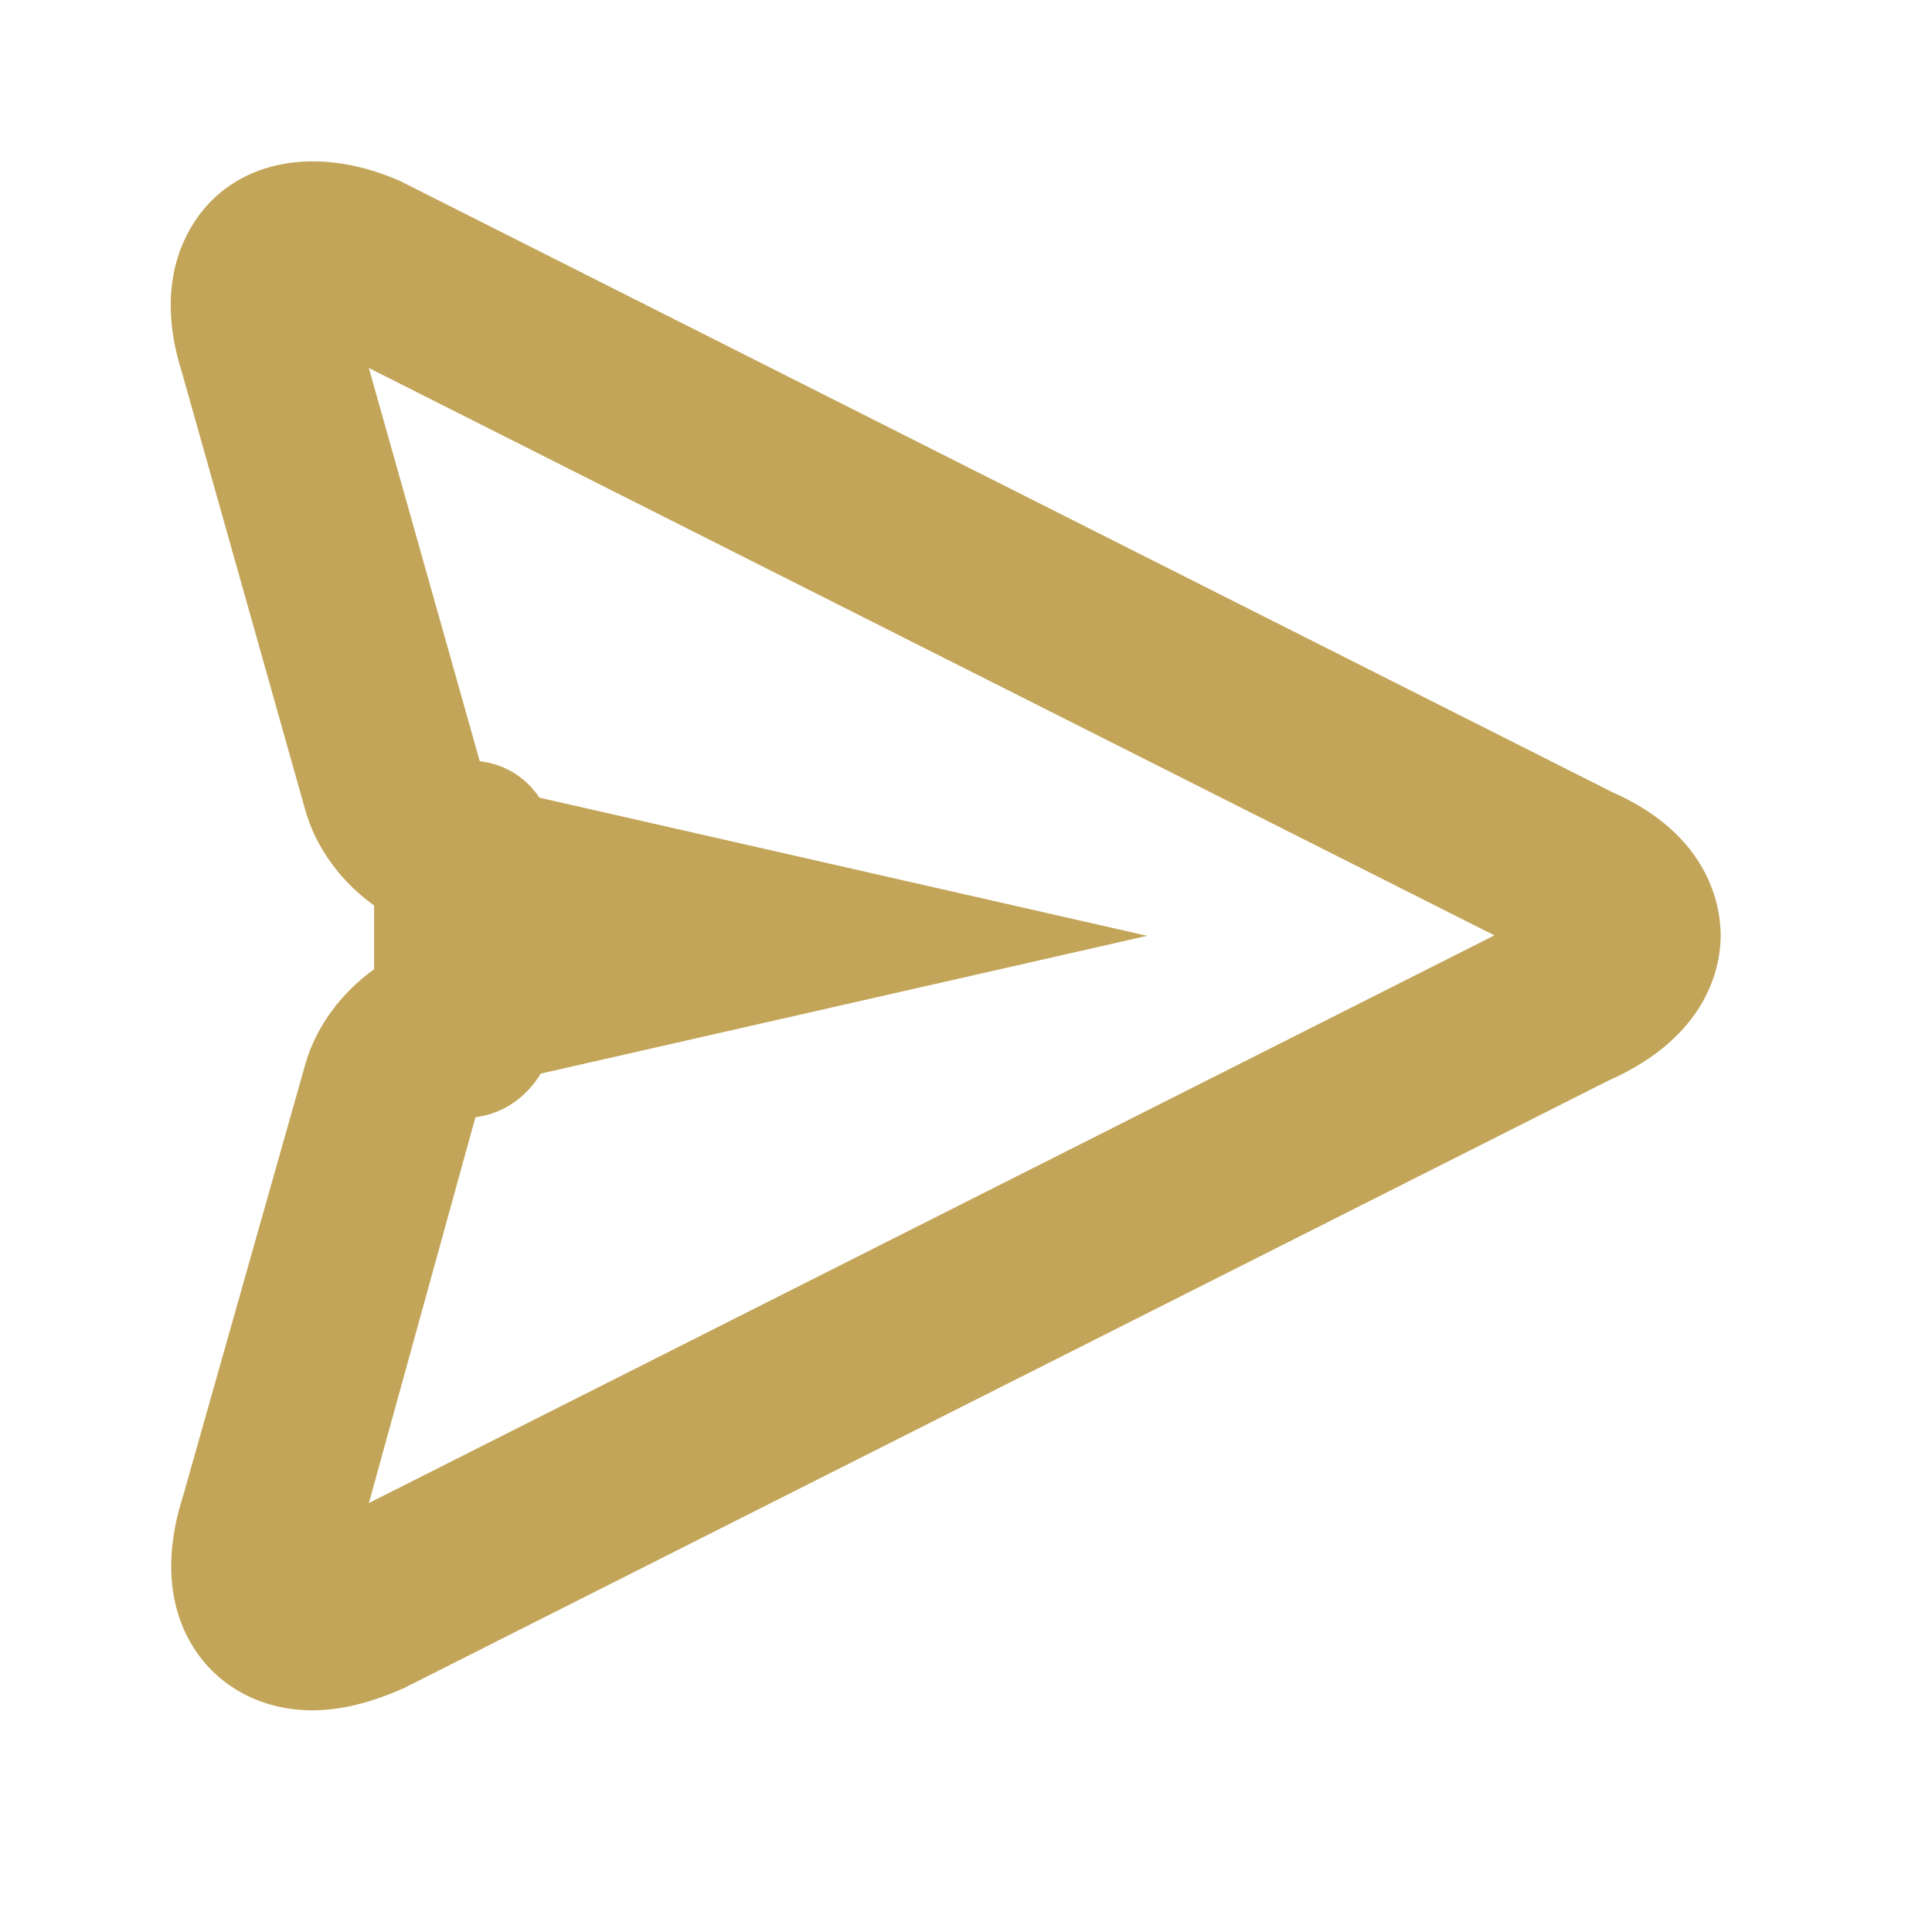 <svg fill='#C3A559' height='32' viewBox='0 0 32 32' width='32' xmlns='http://www.w3.org/2000/svg'><path d="M26.706,13.121L6.631,3C5.265,2.397,3.965,2.649,3.289,3.575 c-0.351,0.479-0.68,1.328-0.274,2.598l2.043,7.25c0.177,0.627,0.598,1.188,1.138,1.575v1.056c-0.54,0.387-0.961,0.947-1.139,1.573 l-2.021,7.138c-0.424,1.319-0.096,2.168,0.254,2.648c0.424,0.581,1.109,0.915,1.881,0.915c0.459,0,0.95-0.114,1.53-0.373 L26.637,17.9c1.682-0.743,1.863-1.93,1.863-2.406S28.318,13.831,26.706,13.121z M6.11,24.895l1.765-6.391 c0.471-0.057,0.849-0.341,1.082-0.722L19,15.5L8.935,13.212c-0.217-0.322-0.551-0.551-0.989-0.604L6.109,6.095l18.643,9.398 L6.11,24.895z"/></svg>